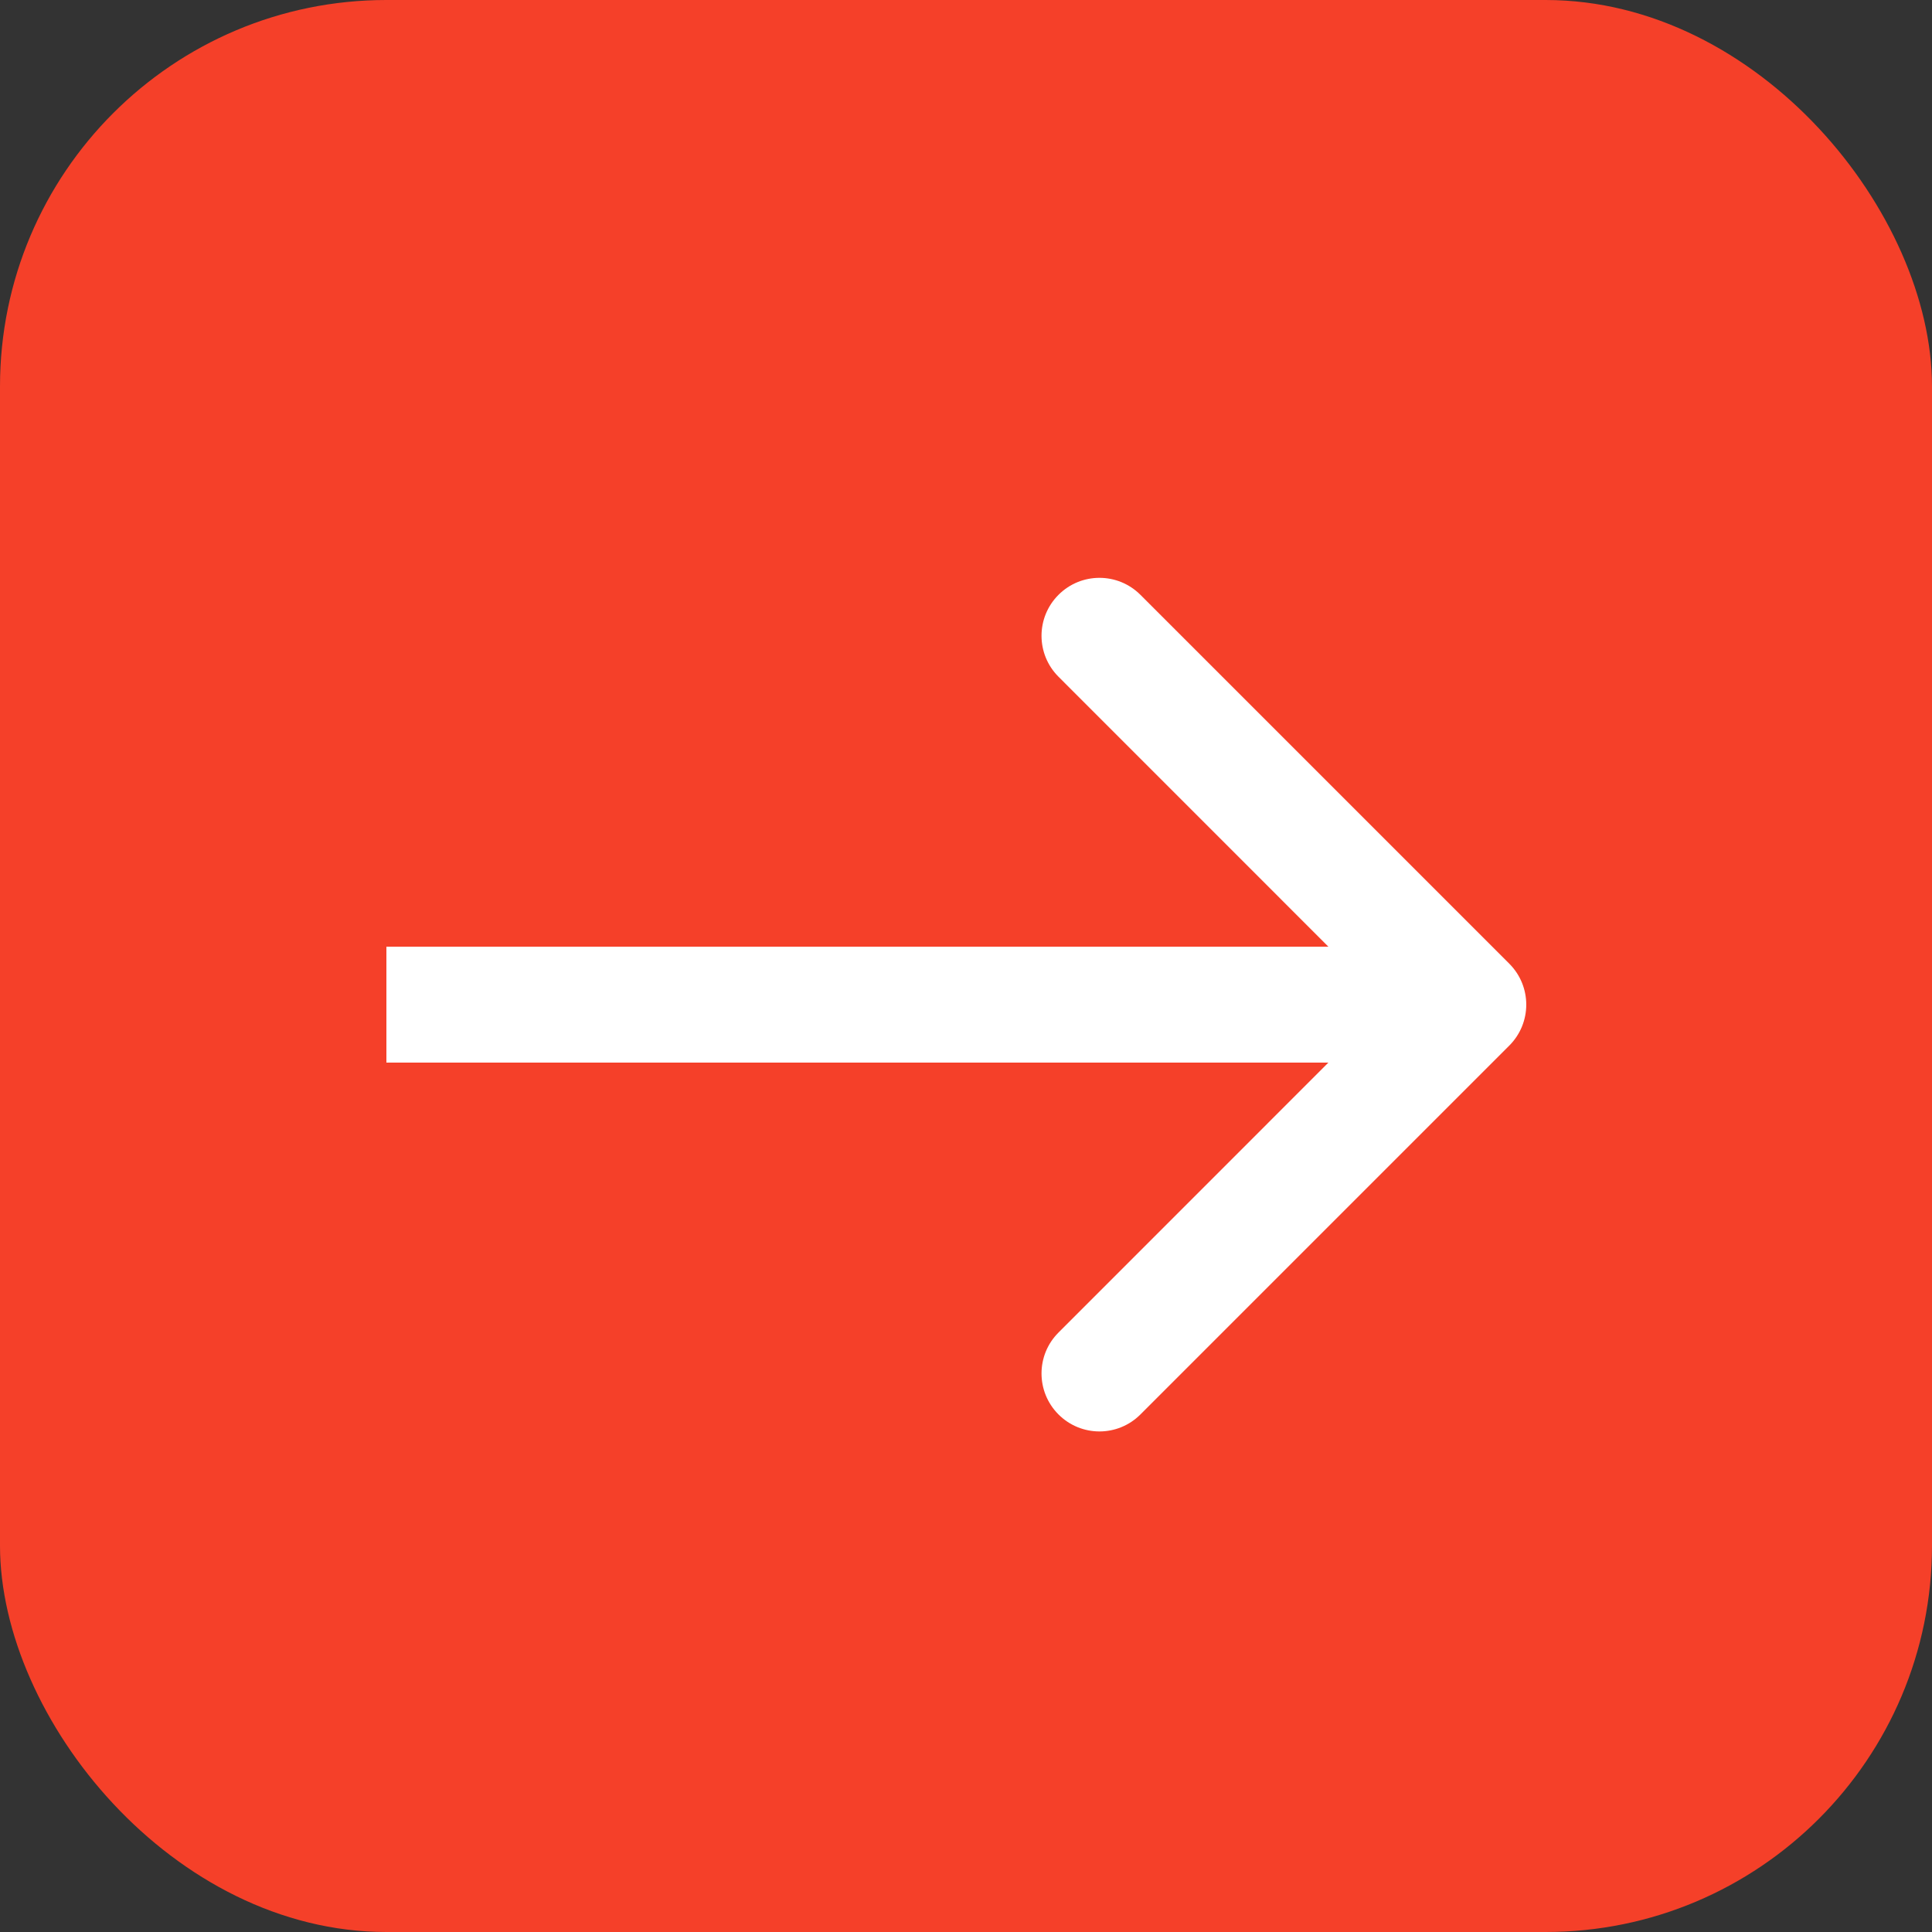 <?xml version="1.0" encoding="UTF-8"?> <svg xmlns="http://www.w3.org/2000/svg" width="25" height="25" viewBox="0 0 25 25" fill="none"><rect x="0" y="0" width="25" height="25" fill="#333333" stroke="none"/><rect width="25" height="25" rx="5" fill="#F54029"></rect><path d="M19.53 13.53C19.823 13.237 19.823 12.763 19.53 12.47L14.757 7.697C14.464 7.404 13.99 7.404 13.697 7.697C13.404 7.99 13.404 8.464 13.697 8.757L17.939 13L13.697 17.243C13.404 17.535 13.404 18.01 13.697 18.303C13.99 18.596 14.464 18.596 14.757 18.303L19.53 13.53ZM5 13.75H19V12.25H5V13.75Z" fill="white"></path></svg> 